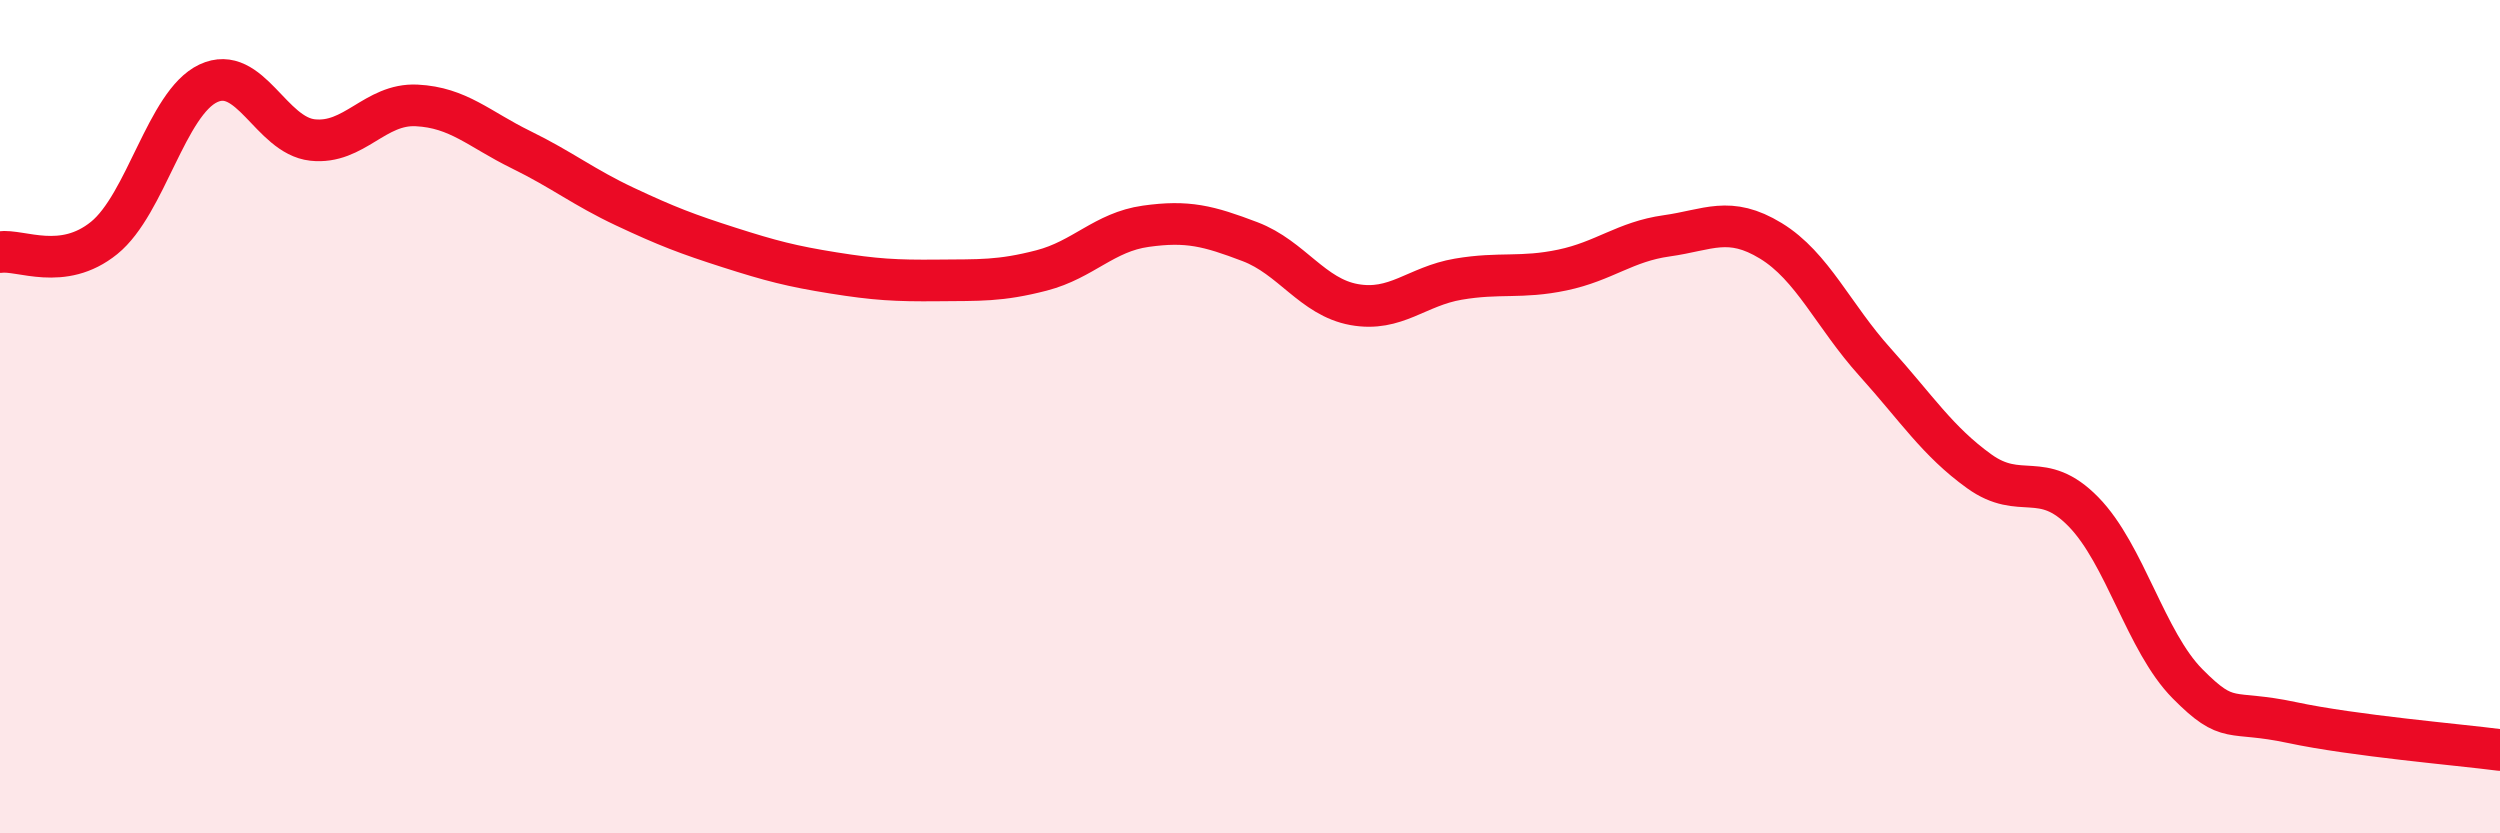 
    <svg width="60" height="20" viewBox="0 0 60 20" xmlns="http://www.w3.org/2000/svg">
      <path
        d="M 0,6.05 C 0.5,5.98 1.5,6.52 2.5,5.71 C 3.5,4.9 4,2.47 5,2 C 6,1.53 6.5,3.25 7.5,3.36 C 8.5,3.47 9,2.48 10,2.53 C 11,2.58 11.5,3.1 12.5,3.59 C 13.5,4.08 14,4.49 15,4.96 C 16,5.43 16.5,5.62 17.5,5.94 C 18.5,6.26 19,6.39 20,6.55 C 21,6.71 21.5,6.74 22.5,6.73 C 23.5,6.72 24,6.75 25,6.49 C 26,6.23 26.5,5.57 27.5,5.43 C 28.5,5.29 29,5.42 30,5.8 C 31,6.18 31.5,7.13 32.5,7.31 C 33.5,7.49 34,6.87 35,6.7 C 36,6.53 36.5,6.69 37.5,6.48 C 38.5,6.27 39,5.8 40,5.66 C 41,5.52 41.5,5.17 42.5,5.78 C 43.5,6.39 44,7.58 45,8.69 C 46,9.8 46.5,10.59 47.5,11.31 C 48.5,12.03 49,11.26 50,12.28 C 51,13.3 51.5,15.4 52.5,16.41 C 53.5,17.42 53.5,17.02 55,17.34 C 56.5,17.66 59,17.87 60,18L60 20L0 20Z"
        fill="#EB0A25"
        opacity="0.1"
        stroke-linecap="round"
        stroke-linejoin="round"
      />
      <path
        d="M 0,6.05 C 0.5,5.98 1.5,6.52 2.5,5.71 C 3.5,4.9 4,2.47 5,2 C 6,1.53 6.5,3.25 7.5,3.36 C 8.5,3.47 9,2.48 10,2.53 C 11,2.58 11.5,3.1 12.5,3.59 C 13.5,4.08 14,4.49 15,4.96 C 16,5.43 16.5,5.62 17.5,5.94 C 18.5,6.26 19,6.39 20,6.55 C 21,6.71 21.5,6.74 22.5,6.73 C 23.5,6.72 24,6.75 25,6.49 C 26,6.23 26.5,5.57 27.5,5.43 C 28.5,5.29 29,5.42 30,5.8 C 31,6.18 31.5,7.13 32.5,7.31 C 33.5,7.49 34,6.87 35,6.7 C 36,6.53 36.5,6.69 37.5,6.48 C 38.5,6.27 39,5.8 40,5.66 C 41,5.52 41.5,5.17 42.5,5.78 C 43.5,6.39 44,7.58 45,8.69 C 46,9.8 46.5,10.59 47.5,11.31 C 48.5,12.03 49,11.26 50,12.28 C 51,13.3 51.5,15.4 52.5,16.41 C 53.5,17.42 53.5,17.02 55,17.34 C 56.5,17.66 59,17.87 60,18"
        stroke="#EB0A25"
        stroke-width="1"
        fill="none"
        stroke-linecap="round"
        stroke-linejoin="round"
      />
    </svg>
  